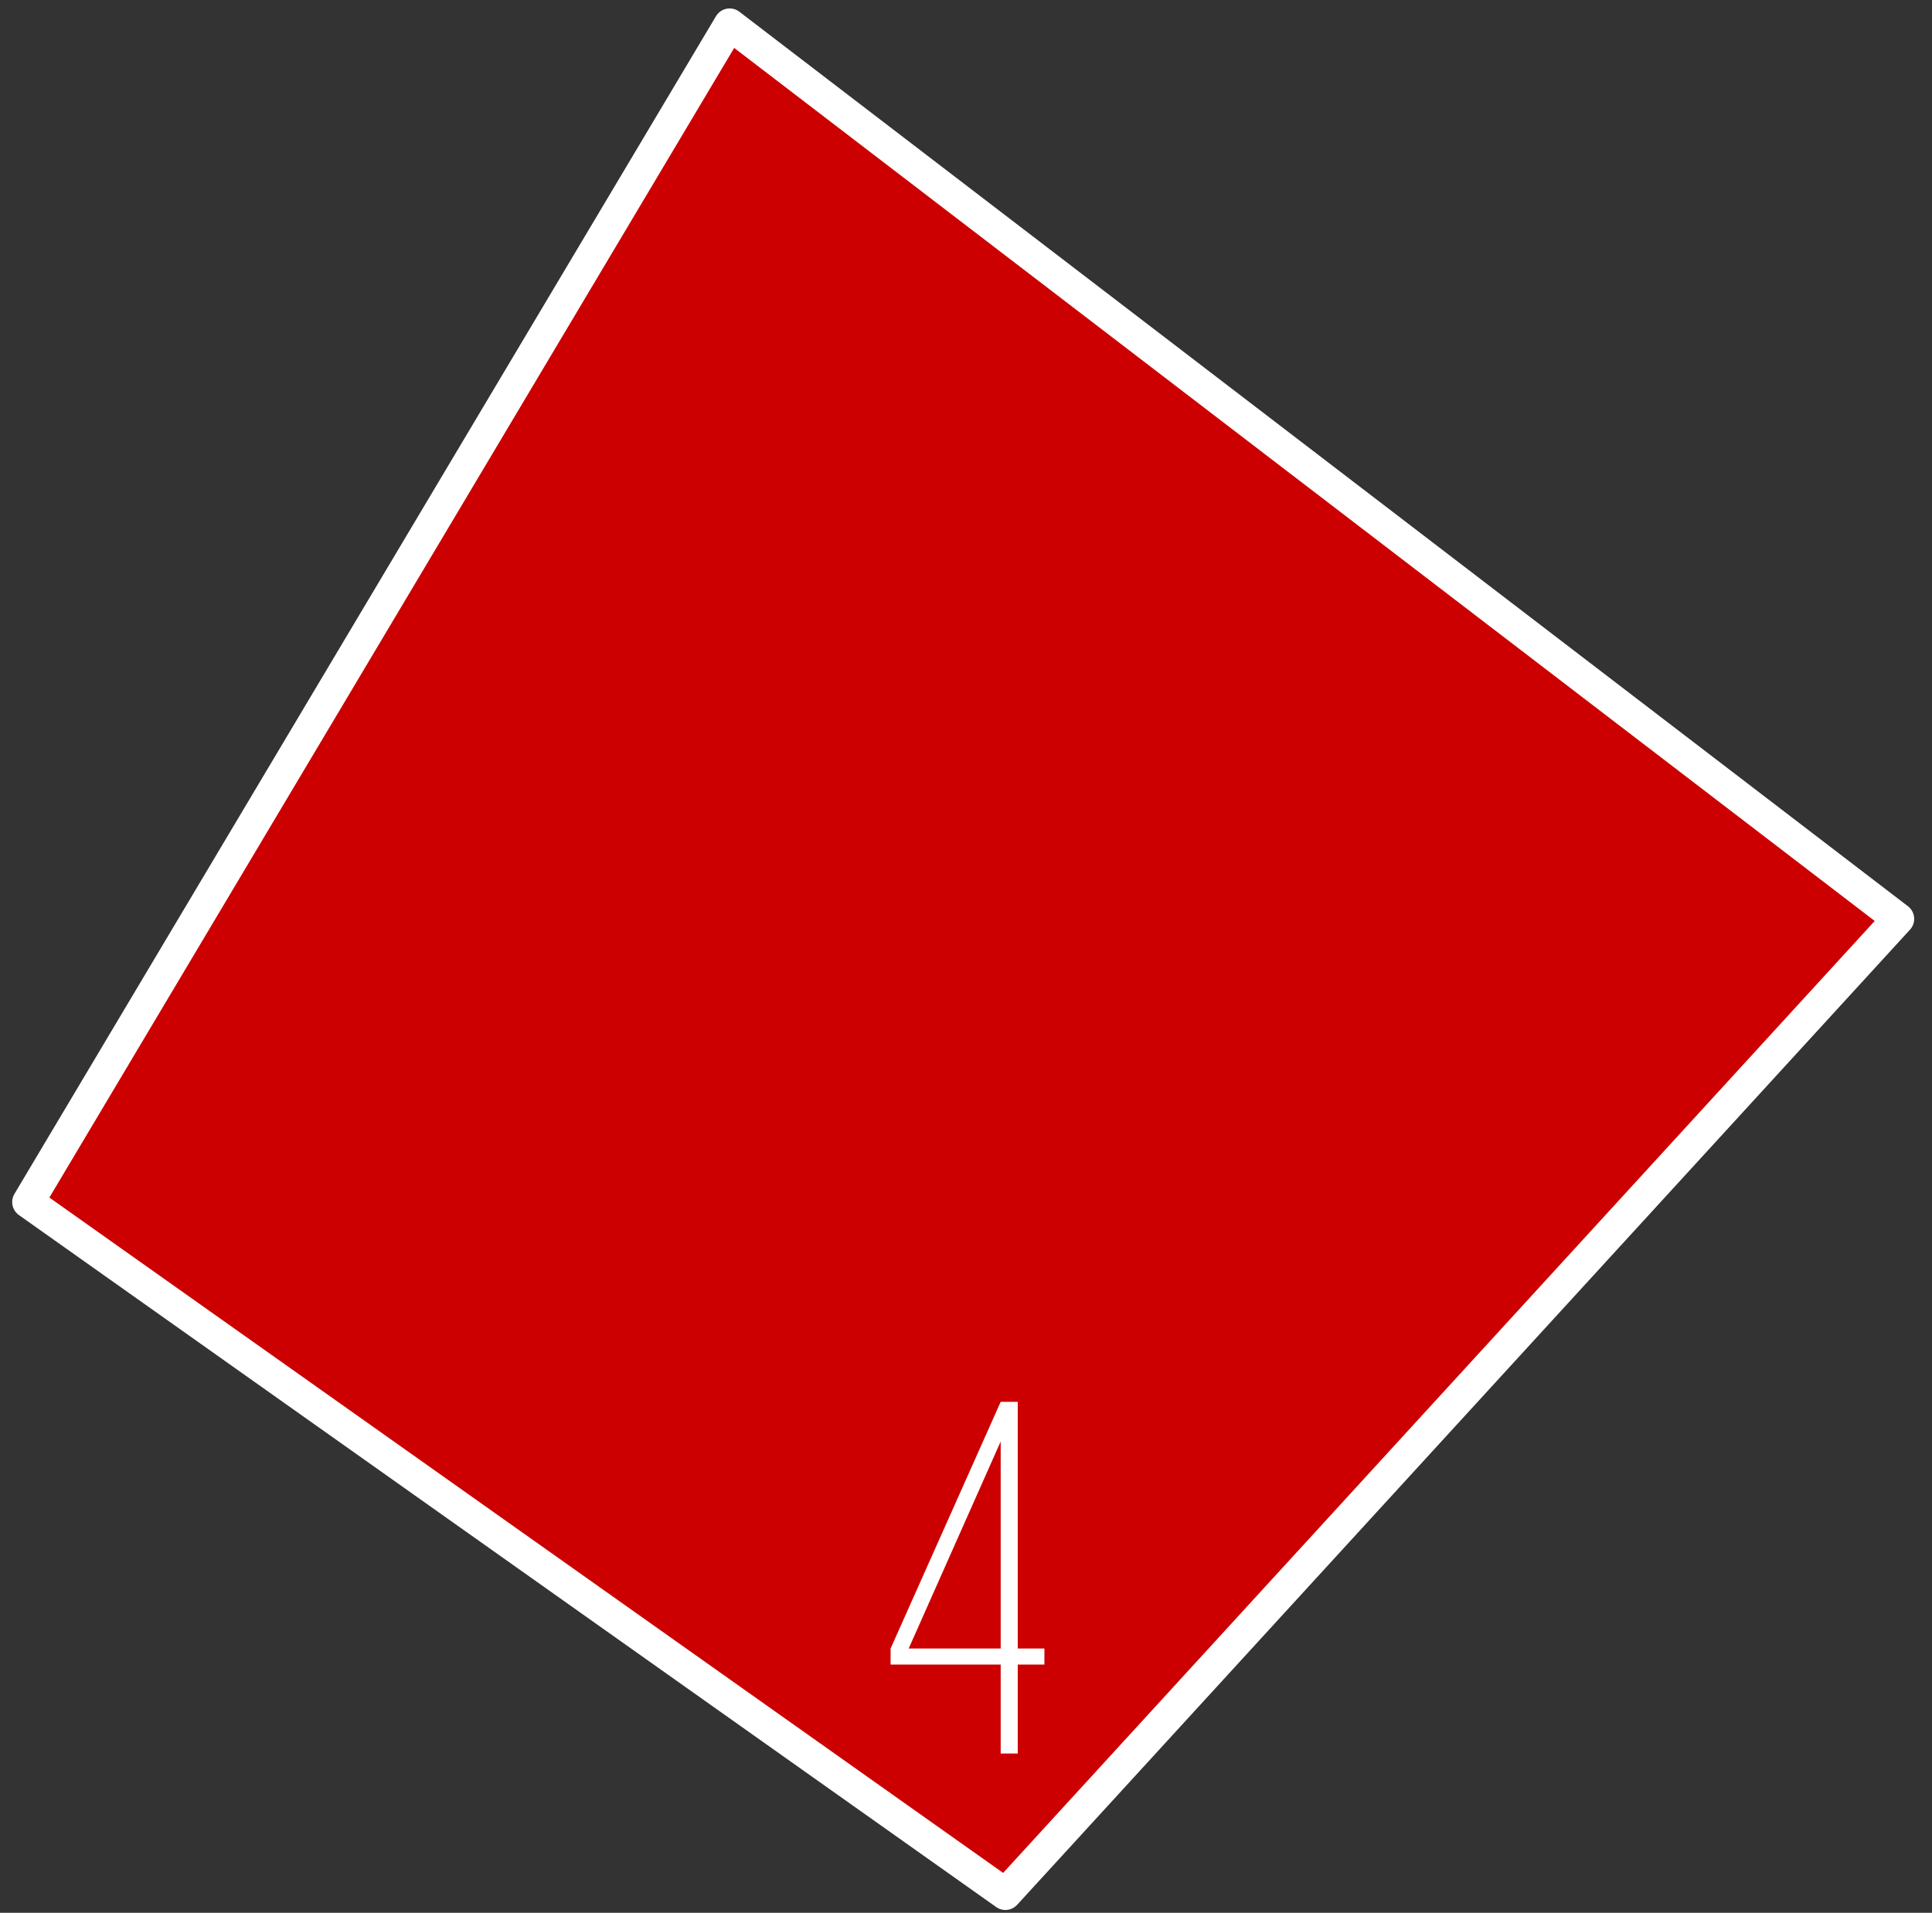 <?xml version="1.0" encoding="UTF-8"?> <svg xmlns="http://www.w3.org/2000/svg" xmlns:xlink="http://www.w3.org/1999/xlink" version="1.1" id="Layer_1" x="0px" y="0px" width="103px" height="102px" viewBox="0 0 103 102" xml:space="preserve"><rect x="0" y="0" width="103" height="102" fill="#333333" stroke="none"/> <path fill="#CC0000" stroke="#FFFFFF" stroke-width="1.7" stroke-linecap="round" stroke-linejoin="round" d="M53.6,101L1.5,64.1 L38.9,1.3L101.2,49L53.6,101z"></path> <g> <path fill="#FFFFFF" d="M53.349,88.765H47.48v-0.857l5.869-13.156h0.91v13.156h1.421v0.857h-1.421v4.742h-0.91V88.765z M53.349,87.907v-11.04l-4.904,11.04H53.349z"></path> </g> </svg> 